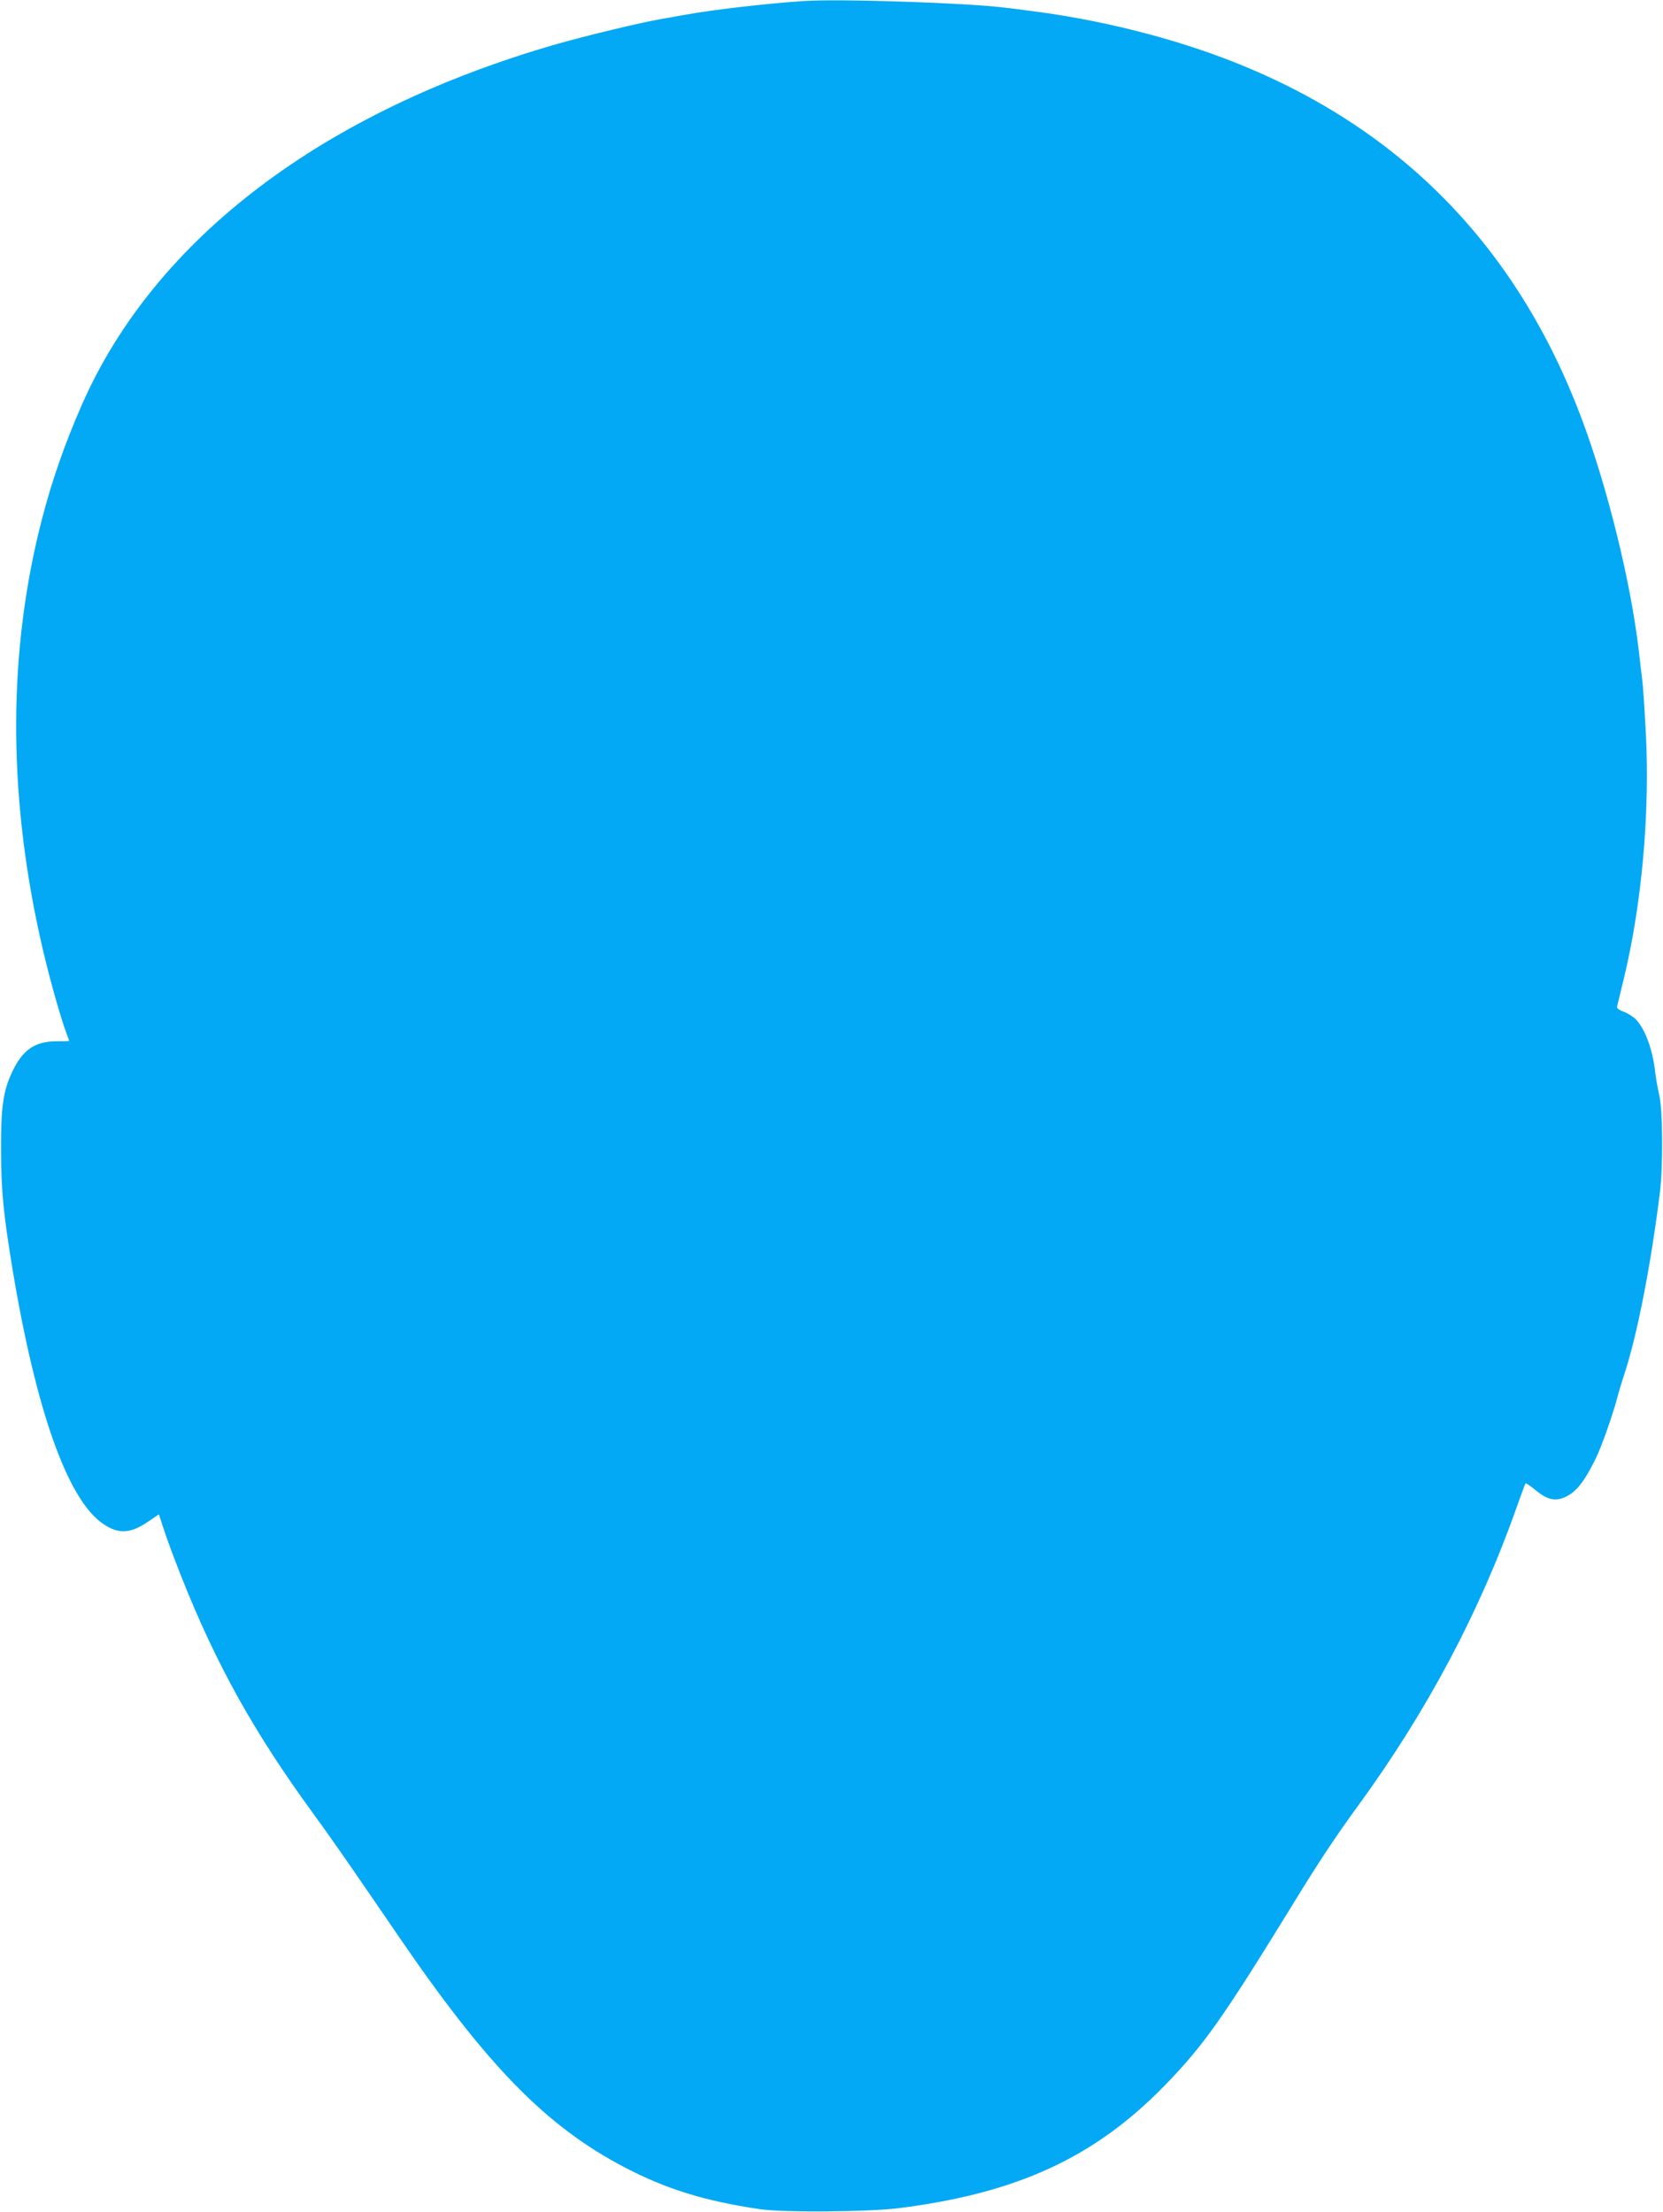 <?xml version="1.0" standalone="no"?>
<!DOCTYPE svg PUBLIC "-//W3C//DTD SVG 20010904//EN"
 "http://www.w3.org/TR/2001/REC-SVG-20010904/DTD/svg10.dtd">
<svg version="1.0" xmlns="http://www.w3.org/2000/svg"
 width="962pt" height="1280pt" viewBox="0 0 962 1280"
 preserveAspectRatio="xMidYMid meet">
<g transform="translate(0,1280) scale(0.1,-0.1)"
fill="#03a9f4" stroke="none">
<path d="M4650 12794 c-221 -15 -510 -48 -690 -80 -47 -8 -107 -19 -135 -24
-116 -20 -425 -94 -601 -144 -1355 -389 -2328 -1127 -2750 -2087 -98 -223
-172 -435 -229 -654 -197 -753 -202 -1575 -14 -2425 44 -201 116 -460 155
-563 8 -20 14 -38 14 -40 0 -1 -35 -2 -77 -2 -123 -1 -194 -51 -254 -180 -51
-109 -64 -204 -63 -450 1 -236 13 -361 64 -674 137 -831 321 -1350 528 -1489
87 -59 155 -56 256 12 l65 44 32 -97 c17 -53 61 -170 97 -261 201 -508 421
-903 761 -1369 106 -145 217 -305 491 -706 516 -756 858 -1107 1313 -1345 241
-126 464 -195 782 -242 134 -20 622 -16 798 5 689 86 1139 293 1547 713 224
231 332 384 740 1048 144 236 249 394 376 568 397 544 703 1120 916 1723 27
77 51 141 53 143 2 2 29 -16 59 -41 65 -53 109 -64 163 -42 67 28 114 85 182
222 36 73 105 269 131 373 7 25 22 77 35 115 75 226 155 635 207 1055 19 156
17 478 -4 565 -9 39 -19 97 -23 130 -14 130 -58 251 -112 307 -15 15 -46 35
-70 44 -32 12 -42 21 -38 33 2 9 20 81 39 161 104 433 150 954 127 1413 -7
133 -16 274 -21 312 -5 39 -14 115 -20 170 -47 400 -181 944 -331 1344 -371
988 -1040 1676 -2004 2059 -356 142 -790 251 -1200 301 -49 7 -107 14 -127 16
-214 28 -964 53 -1168 39z"/>
</g>
</svg>
